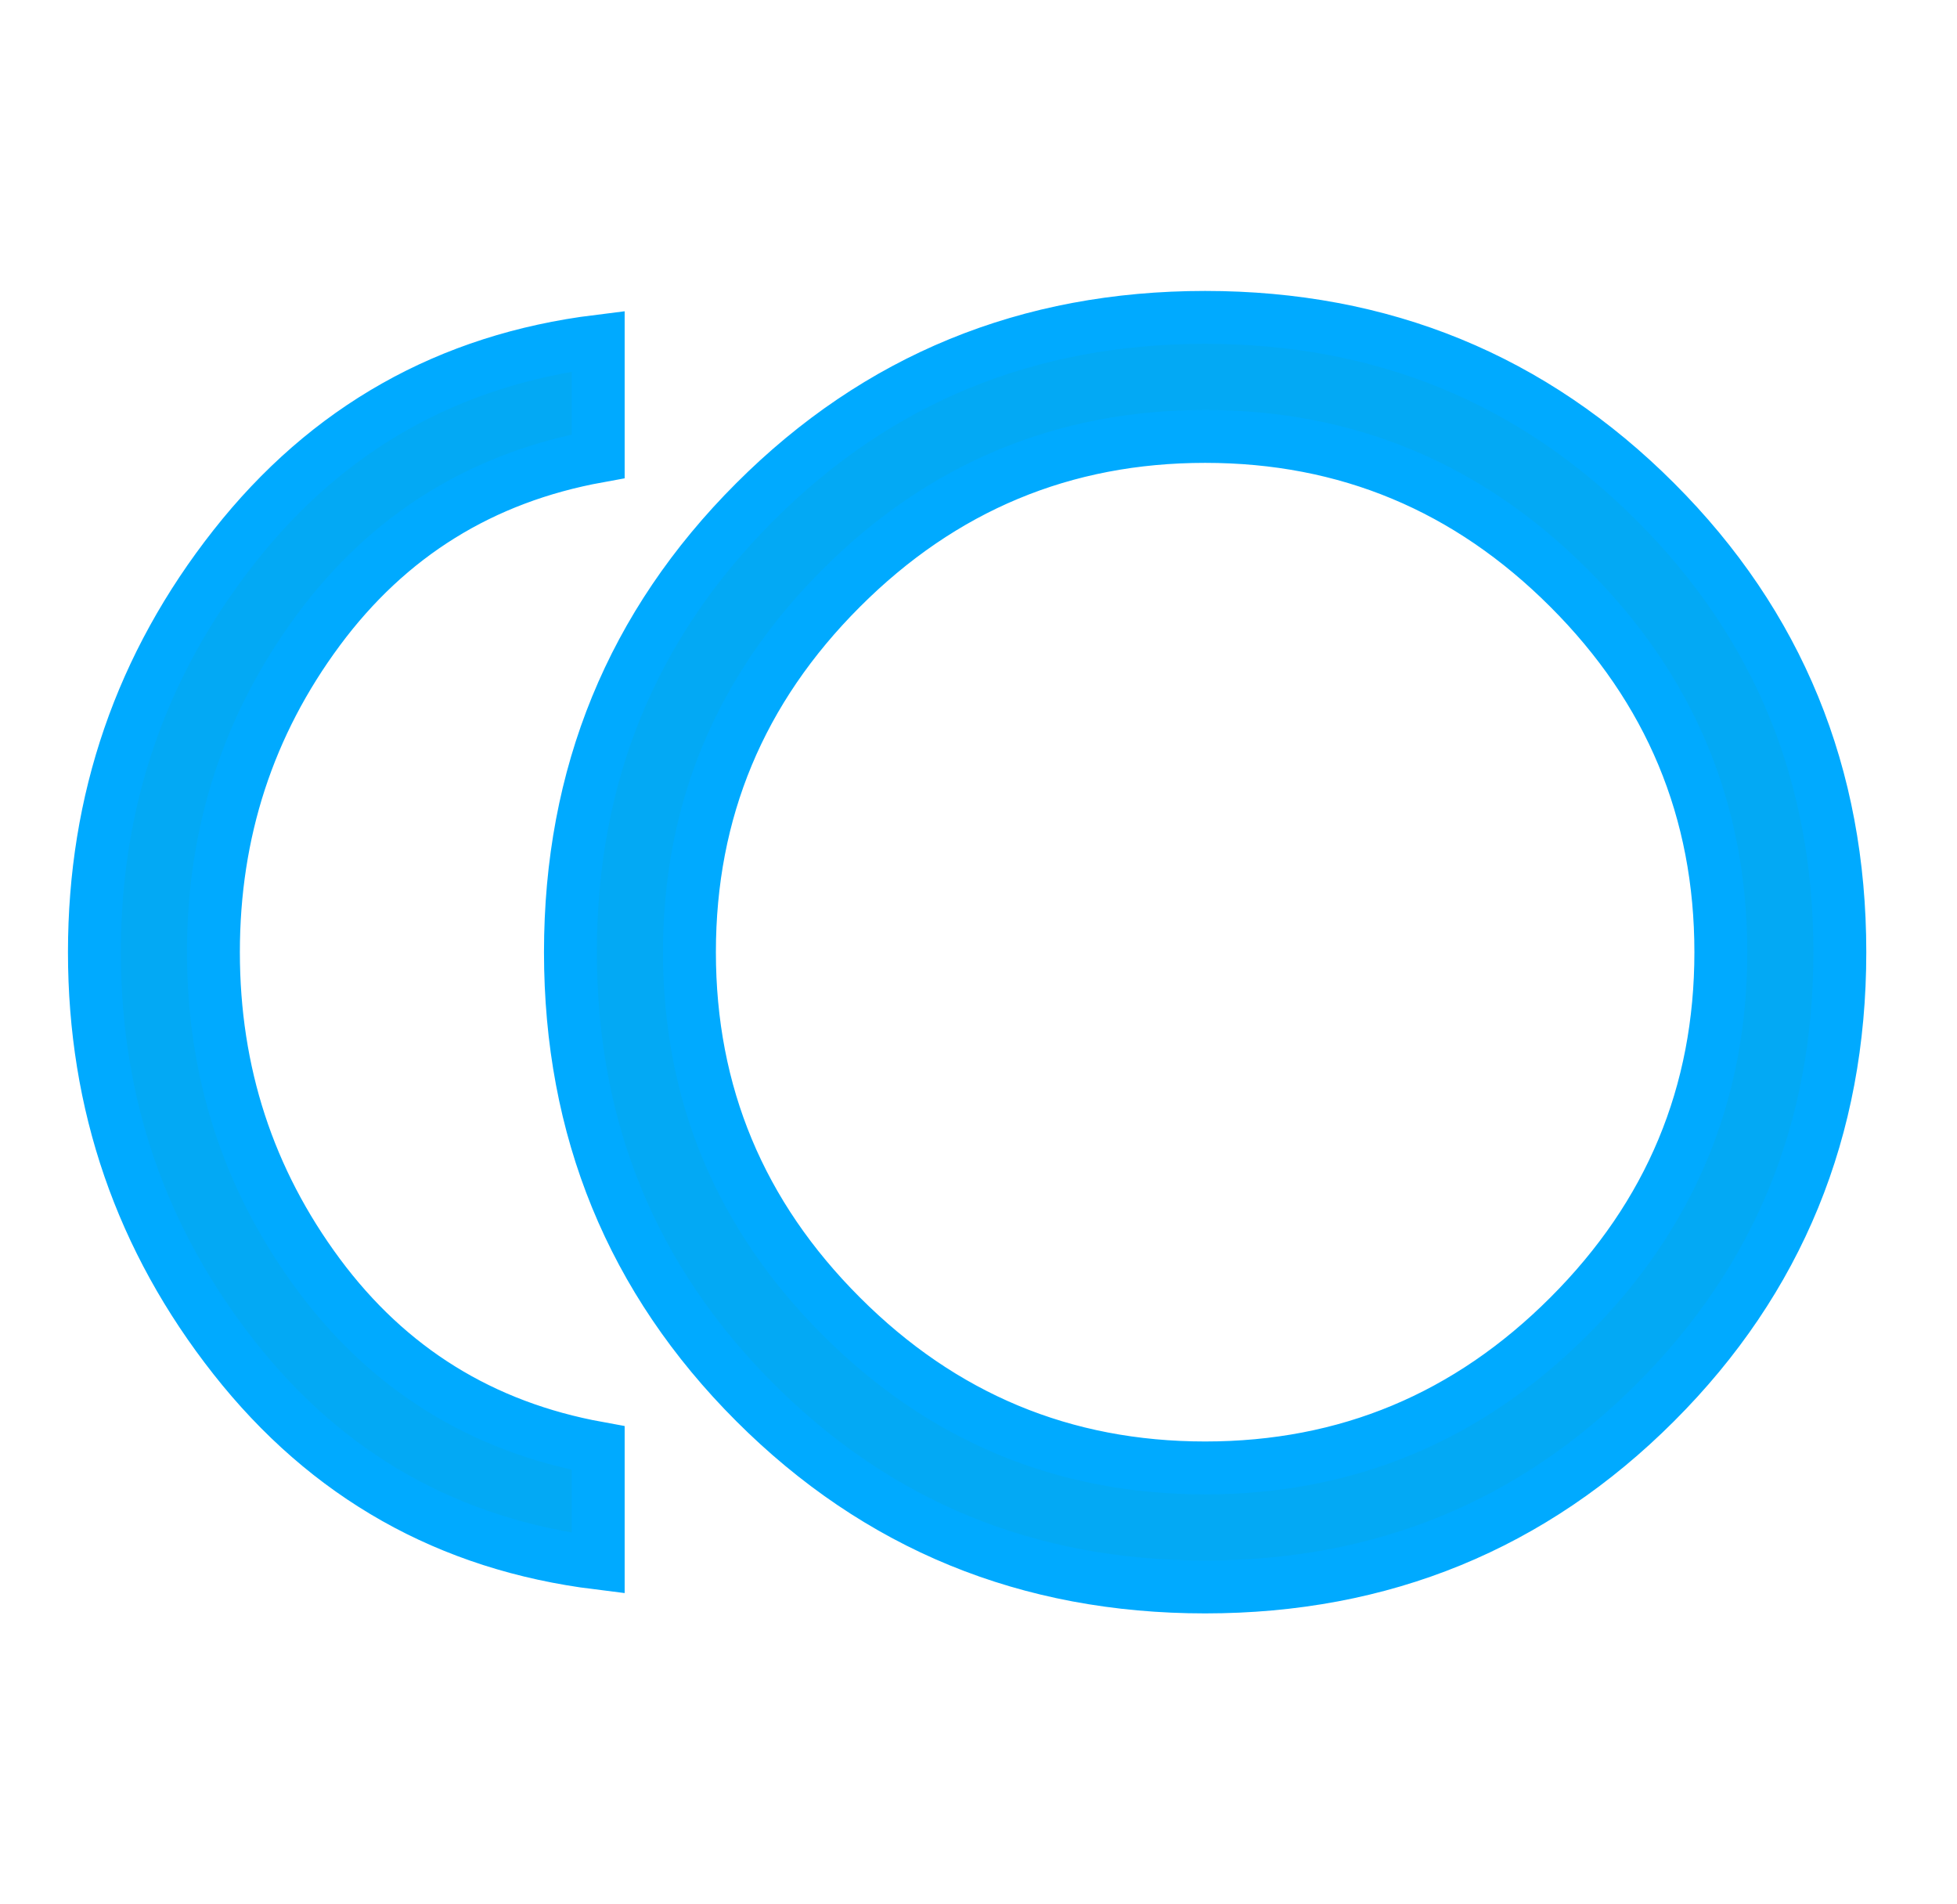 <svg width="37" height="36" viewBox="0 0 37 36" fill="none" xmlns="http://www.w3.org/2000/svg">
<g id="toll_FILL0_wght400_GRAD0_opsz48 1">
<path id="Vector" d="M22.785 30C19.435 30 16.598 28.837 14.273 26.512C11.948 24.188 10.785 21.35 10.785 18C10.785 14.65 11.948 11.812 14.273 9.488C16.598 7.162 19.435 6 22.785 6C26.135 6 28.973 7.162 31.298 9.488C33.623 11.812 34.785 14.65 34.785 18C34.785 21.35 33.623 24.188 31.298 26.512C28.973 28.837 26.135 30 22.785 30ZM11.31 29.55C8.485 29.2 6.191 27.906 4.429 25.669C2.666 23.431 1.785 20.875 1.785 18C1.785 15.125 2.666 12.569 4.429 10.331C6.191 8.094 8.485 6.8 11.31 6.45V8.625C9.11 9.025 7.348 10.119 6.023 11.906C4.698 13.694 4.035 15.725 4.035 18C4.035 20.275 4.698 22.306 6.023 24.094C7.348 25.881 9.11 26.975 11.31 27.375V29.55ZM22.785 27.75C25.46 27.75 27.754 26.794 29.666 24.881C31.579 22.969 32.535 20.675 32.535 18C32.535 15.325 31.579 13.031 29.666 11.119C27.754 9.206 25.46 8.25 22.785 8.25C20.11 8.25 17.816 9.206 15.904 11.119C13.991 13.031 13.035 15.325 13.035 18C13.035 20.675 13.991 22.969 15.904 24.881C17.816 26.794 20.11 27.75 22.785 27.75Z" fill="#03A9F4" stroke="#00AAFF"/>
</g>
</svg>
